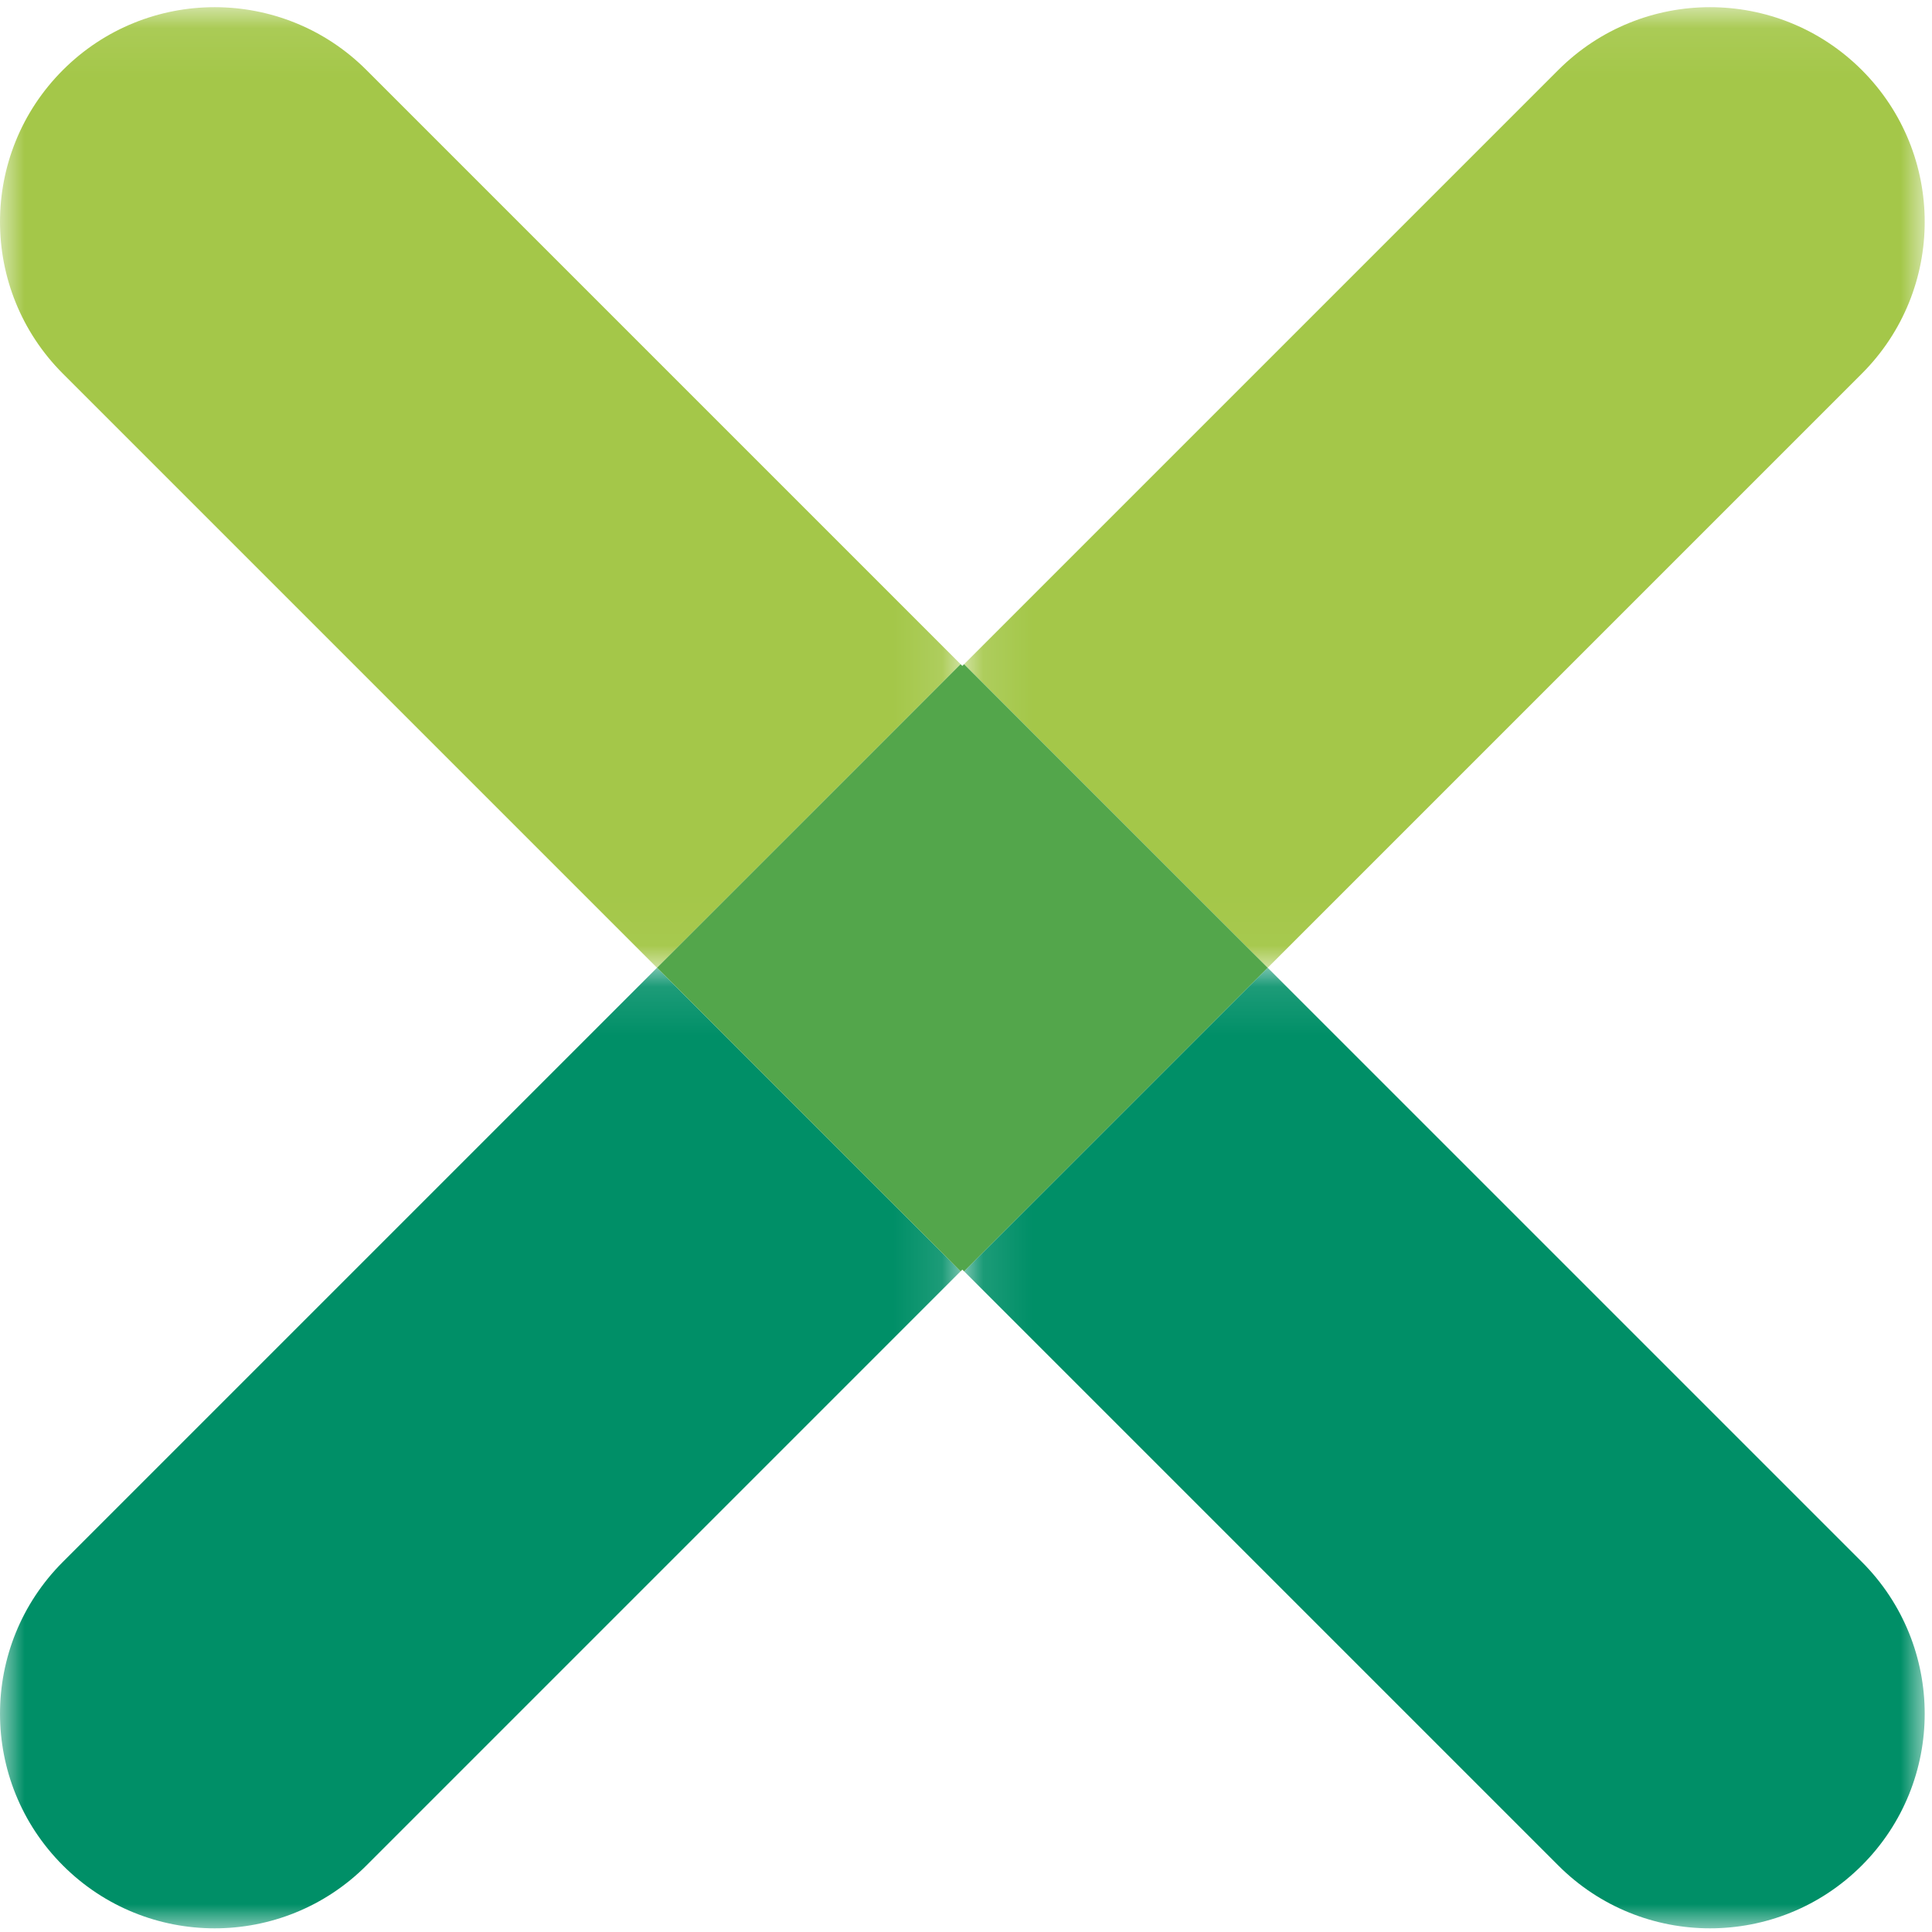 <?xml version="1.0" encoding="UTF-8"?>
<svg width="40px" height="40px" viewBox="0 0 40 40" version="1.1" xmlns="http://www.w3.org/2000/svg" xmlns:xlink="http://www.w3.org/1999/xlink">
    <!-- Generator: Sketch 60 (88103) - https://sketch.com -->
    <title>Group 15 Copy</title>
    <desc>Created with Sketch.</desc>
    <defs>
        <polygon id="path-1" points="0 0.112 19.888 0.112 19.888 20 0 20"></polygon>
        <polygon id="path-3" points="0.109 0.112 19.997 0.112 19.997 20 0.109 20"></polygon>
        <polygon id="path-5" points="0 0.076 19.888 0.076 19.888 19.964 0 19.964"></polygon>
        <polygon id="path-7" points="0.109 0.076 19.997 0.076 19.997 19.964 0.109 19.964"></polygon>
    </defs>
    <g id="WWW" stroke="none" stroke-width="1" fill="none" fill-rule="evenodd">
        <g id="Noxa-www-layout" transform="translate(-267, -1238)">
            <g id="Ludzie" transform="translate(0, 1108)">
                <g id="Item-one" transform="translate(262, 19)">
                    <g id="Group-15-Copy" transform="translate(5, 111)">
                        <g id="Group-3" transform="translate(0, 19.924)">
                            <mask id="mask-2" fill="white">
                                <use xlink:href="#path-1"></use>
                            </mask>
                            <g id="Clip-2"></g>
                            <path d="M1.302,12.413 C-0.434,14.149 -0.434,16.962 1.302,18.698 C3.037,20.434 5.852,20.434 7.587,18.698 L19.888,6.397 L13.603,0.112 L1.302,12.413 Z" id="Fill-1" fill="#008F67" mask="url(#mask-2)"></path>
                        </g>
                        <g id="Group-6" transform="translate(19.852, 19.924)">
                            <mask id="mask-4" fill="white">
                                <use xlink:href="#path-3"></use>
                            </mask>
                            <g id="Clip-5"></g>
                            <path d="M6.394,0.112 L0.109,6.397 L12.41,18.698 C13.277,19.566 14.415,20 15.552,20 C16.69,20 17.827,19.566 18.695,18.698 C20.431,16.963 20.431,14.149 18.695,12.413 L6.394,0.112 Z" id="Fill-4" fill="#008F67" mask="url(#mask-4)"></path>
                        </g>
                        <g id="Group-9" transform="translate(0, 0.073)">
                            <mask id="mask-6" fill="white">
                                <use xlink:href="#path-5"></use>
                            </mask>
                            <g id="Clip-8"></g>
                            <path d="M7.587,1.377 C5.852,-0.358 3.037,-0.358 1.302,1.377 C-0.434,3.113 -0.434,5.927 1.302,7.663 L13.603,19.964 L19.888,13.678 L7.587,1.377 Z" id="Fill-7" fill="#A4C749" mask="url(#mask-6)"></path>
                        </g>
                        <g id="Group-12" transform="translate(19.852, 0.073)">
                            <mask id="mask-8" fill="white">
                                <use xlink:href="#path-7"></use>
                            </mask>
                            <g id="Clip-11"></g>
                            <path d="M18.695,7.663 C20.431,5.927 20.431,3.113 18.695,1.377 C16.959,-0.358 14.145,-0.358 12.41,1.377 L0.109,13.678 L6.394,19.964 L18.695,7.663 Z" id="Fill-10" fill="#A4C749" mask="url(#mask-8)"></path>
                        </g>
                        <polygon id="Fill-13" fill="#53A64B" points="19.96 13.751 19.924 13.787 19.888 13.751 13.603 20.036 19.888 26.322 19.924 26.286 19.96 26.322 26.246 20.036"></polygon>
                    </g>
                </g>
            </g>
        </g>
    </g>
</svg>